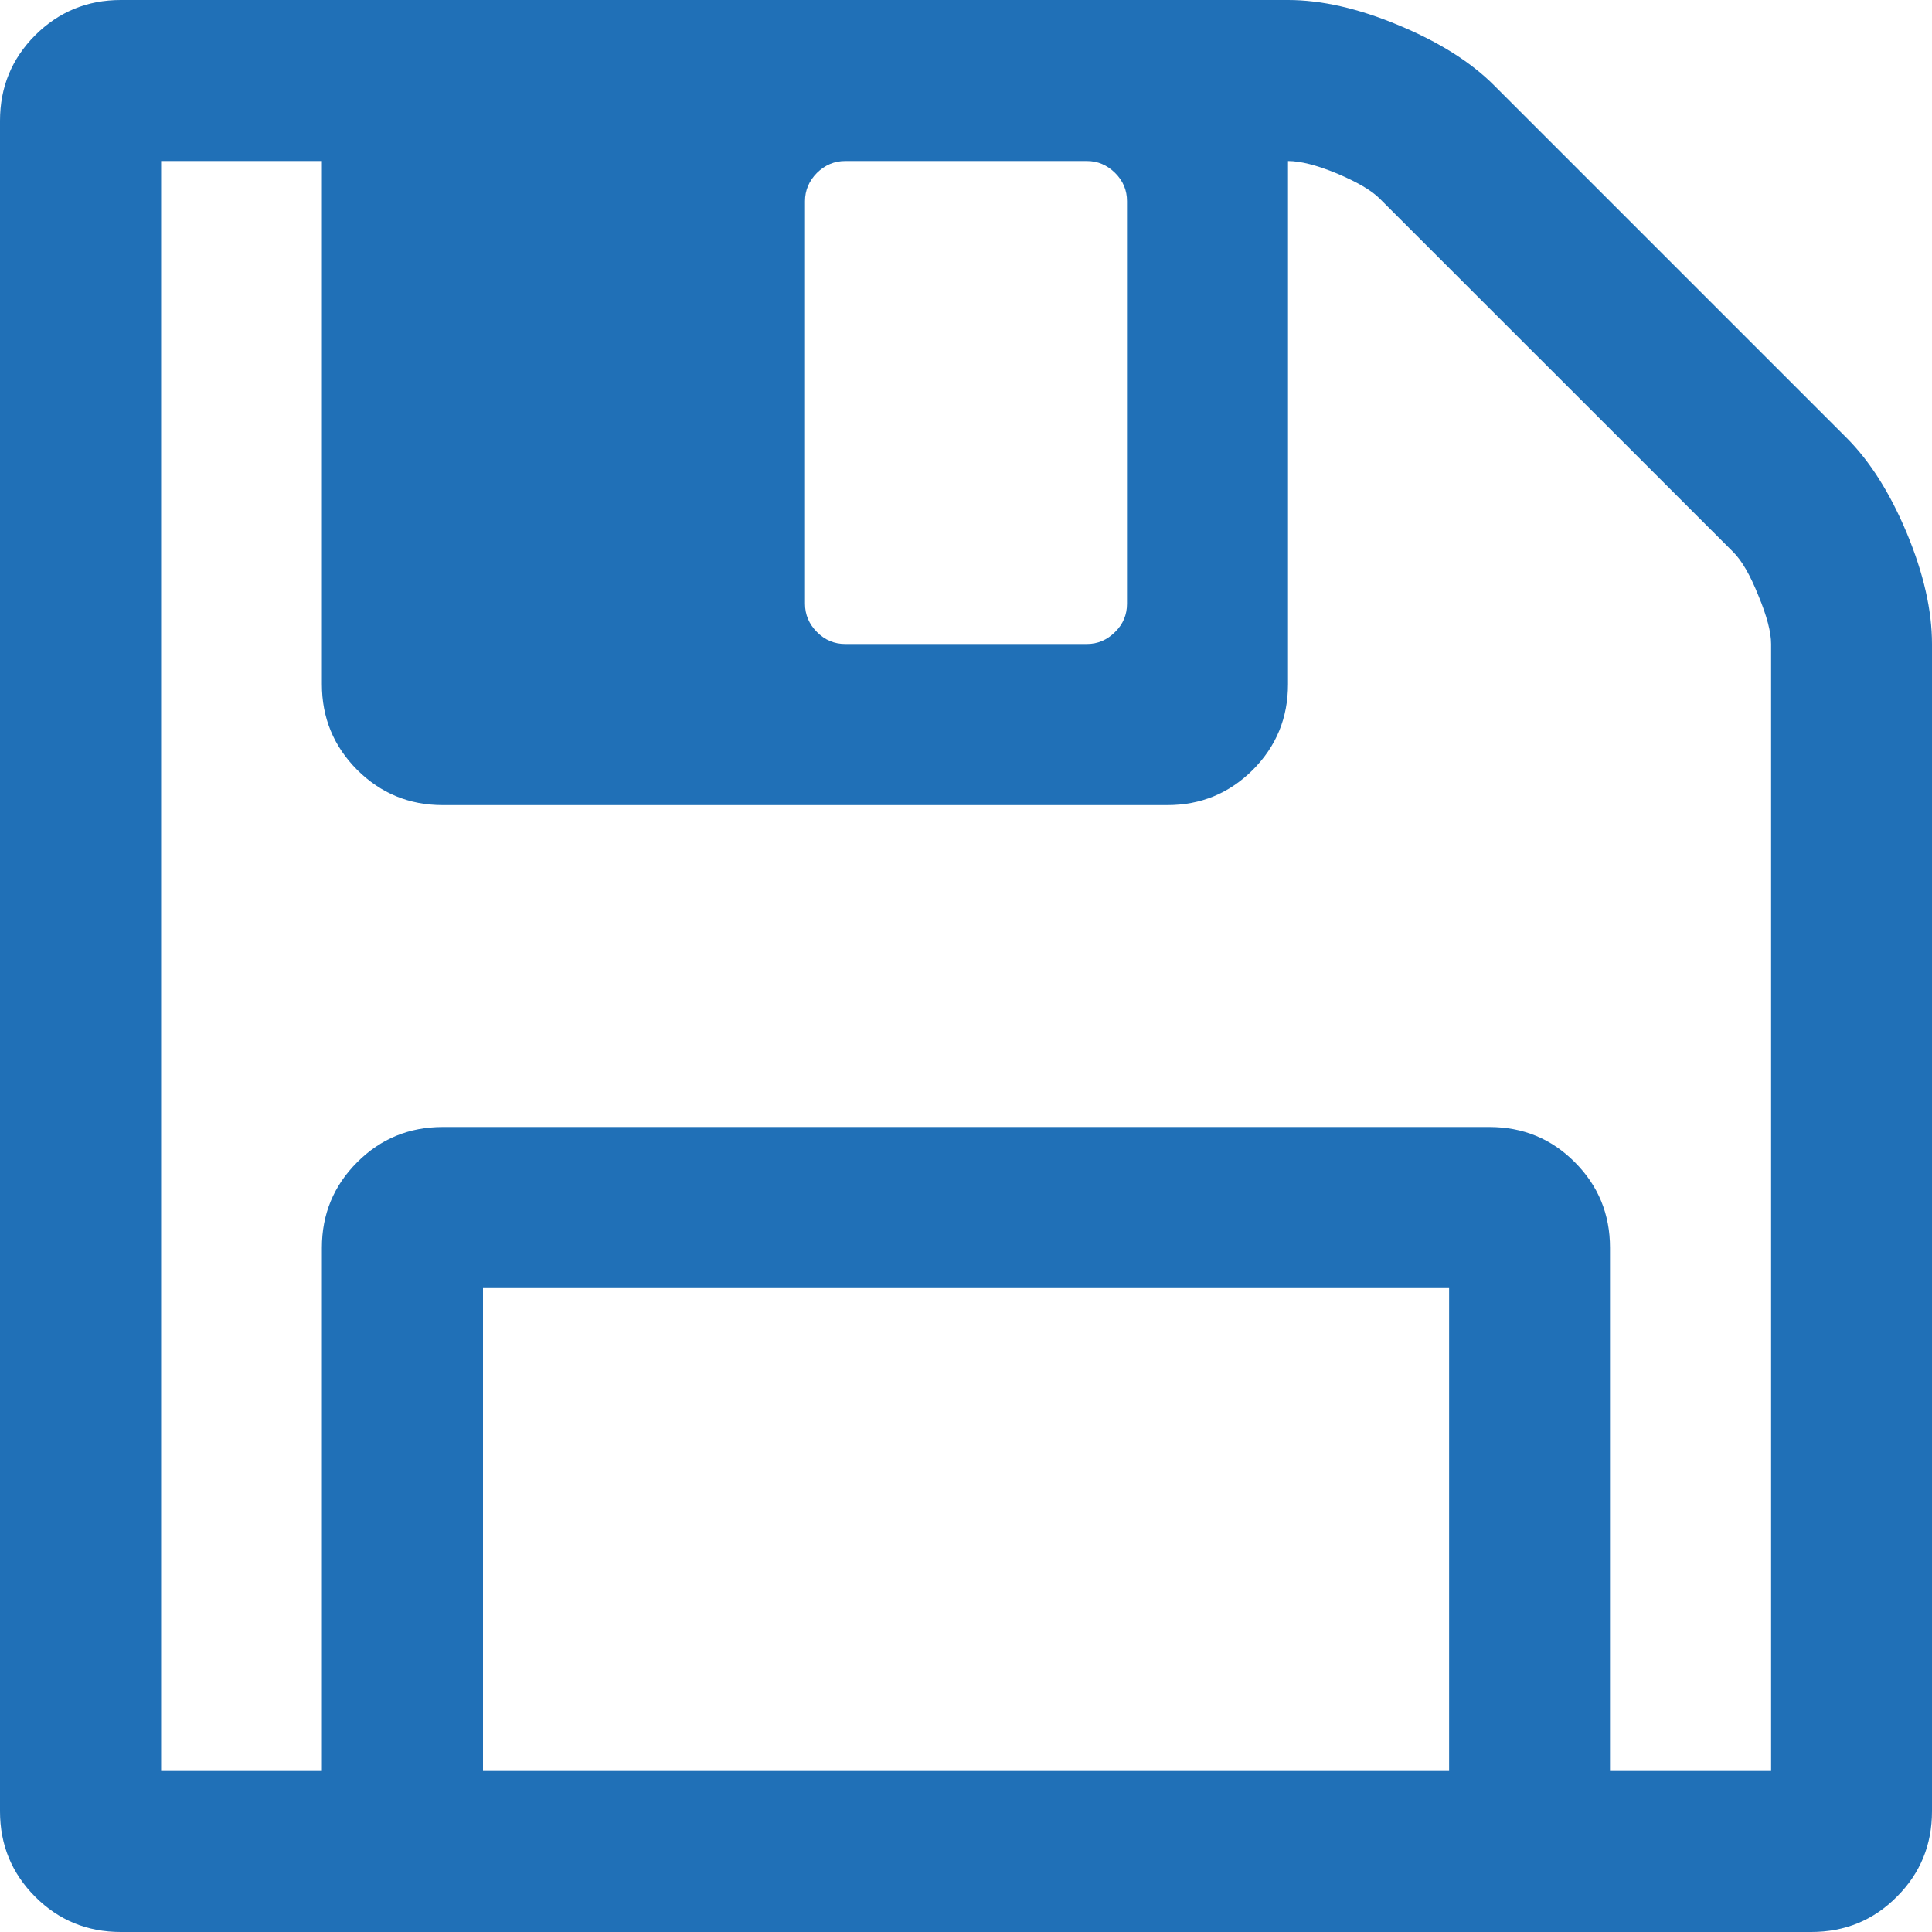 <?xml version="1.0" encoding="UTF-8"?>
<svg width="18px" height="18px" viewBox="0 0 18 18" version="1.1" xmlns="http://www.w3.org/2000/svg" xmlns:xlink="http://www.w3.org/1999/xlink">
    <!-- Generator: sketchtool 50.2 (55047) - http://www.bohemiancoding.com/sketch -->
    <title>4E434929-4439-4A60-AB43-FCC7F8E6BA5C</title>
    <desc>Created with sketchtool.</desc>
    <defs></defs>
    <g id="Symbols" stroke="none" stroke-width="1" fill="none" fill-rule="evenodd">
        <g id="Website/Frame" transform="translate(-1338, -115)" fill="#2070B7">
            <g id="Top-Bar-Selector" transform="translate(1023, 115)">
                <path d="M331.501,16.5 L330,16.5 L330,11.625 C330,11.312 329.891,11.047 329.672,10.828 C329.454,10.609 329.189,10.5 328.876,10.5 L319.125,10.5 C318.812,10.5 318.547,10.609 318.328,10.828 C318.109,11.047 317.999,11.312 317.999,11.625 L317.999,16.5 L316.501,16.5 L316.501,1.5 L317.999,1.5 L317.999,6.374 C317.999,6.688 318.109,6.953 318.328,7.173 C318.547,7.391 318.812,7.501 319.125,7.501 L325.876,7.501 C326.188,7.501 326.453,7.391 326.672,7.173 C326.891,6.953 327,6.688 327,6.374 L327,1.5 C327.117,1.5 327.269,1.539 327.458,1.617 C327.644,1.696 327.778,1.773 327.855,1.851 L331.15,5.145 C331.228,5.223 331.306,5.357 331.383,5.55 C331.462,5.74 331.501,5.89 331.501,6 L331.501,16.5 Z M319.5,16.5 L328.501,16.5 L328.501,12.001 L319.5,12.001 L319.5,16.5 Z M322.5,1.874 C322.5,1.773 322.538,1.685 322.611,1.611 C322.685,1.538 322.773,1.5 322.875,1.5 L325.126,1.5 C325.227,1.5 325.314,1.537 325.389,1.611 C325.464,1.685 325.5,1.773 325.5,1.874 L325.5,5.625 C325.5,5.726 325.464,5.815 325.389,5.888 C325.314,5.963 325.227,6 325.126,6 L322.875,6 C322.773,6 322.685,5.963 322.611,5.888 C322.538,5.815 322.5,5.726 322.5,5.625 L322.5,1.874 Z M332.766,4.968 C332.61,4.594 332.422,4.297 332.203,4.078 L328.922,0.797 C328.703,0.577 328.406,0.391 328.031,0.235 C327.656,0.078 327.312,0 327,0 L316.125,0 C315.813,0 315.547,0.11 315.328,0.328 C315.11,0.546 315,0.812 315,1.125 L315,16.876 C315,17.188 315.11,17.454 315.328,17.672 C315.547,17.891 315.813,18 316.125,18 L331.875,18 C332.188,18 332.455,17.891 332.672,17.672 C332.891,17.454 333,17.188 333,16.876 L333,6 C333,5.687 332.922,5.344 332.766,4.968 Z" id="Save"></path>
            </g>
        </g>
    </g>
</svg>